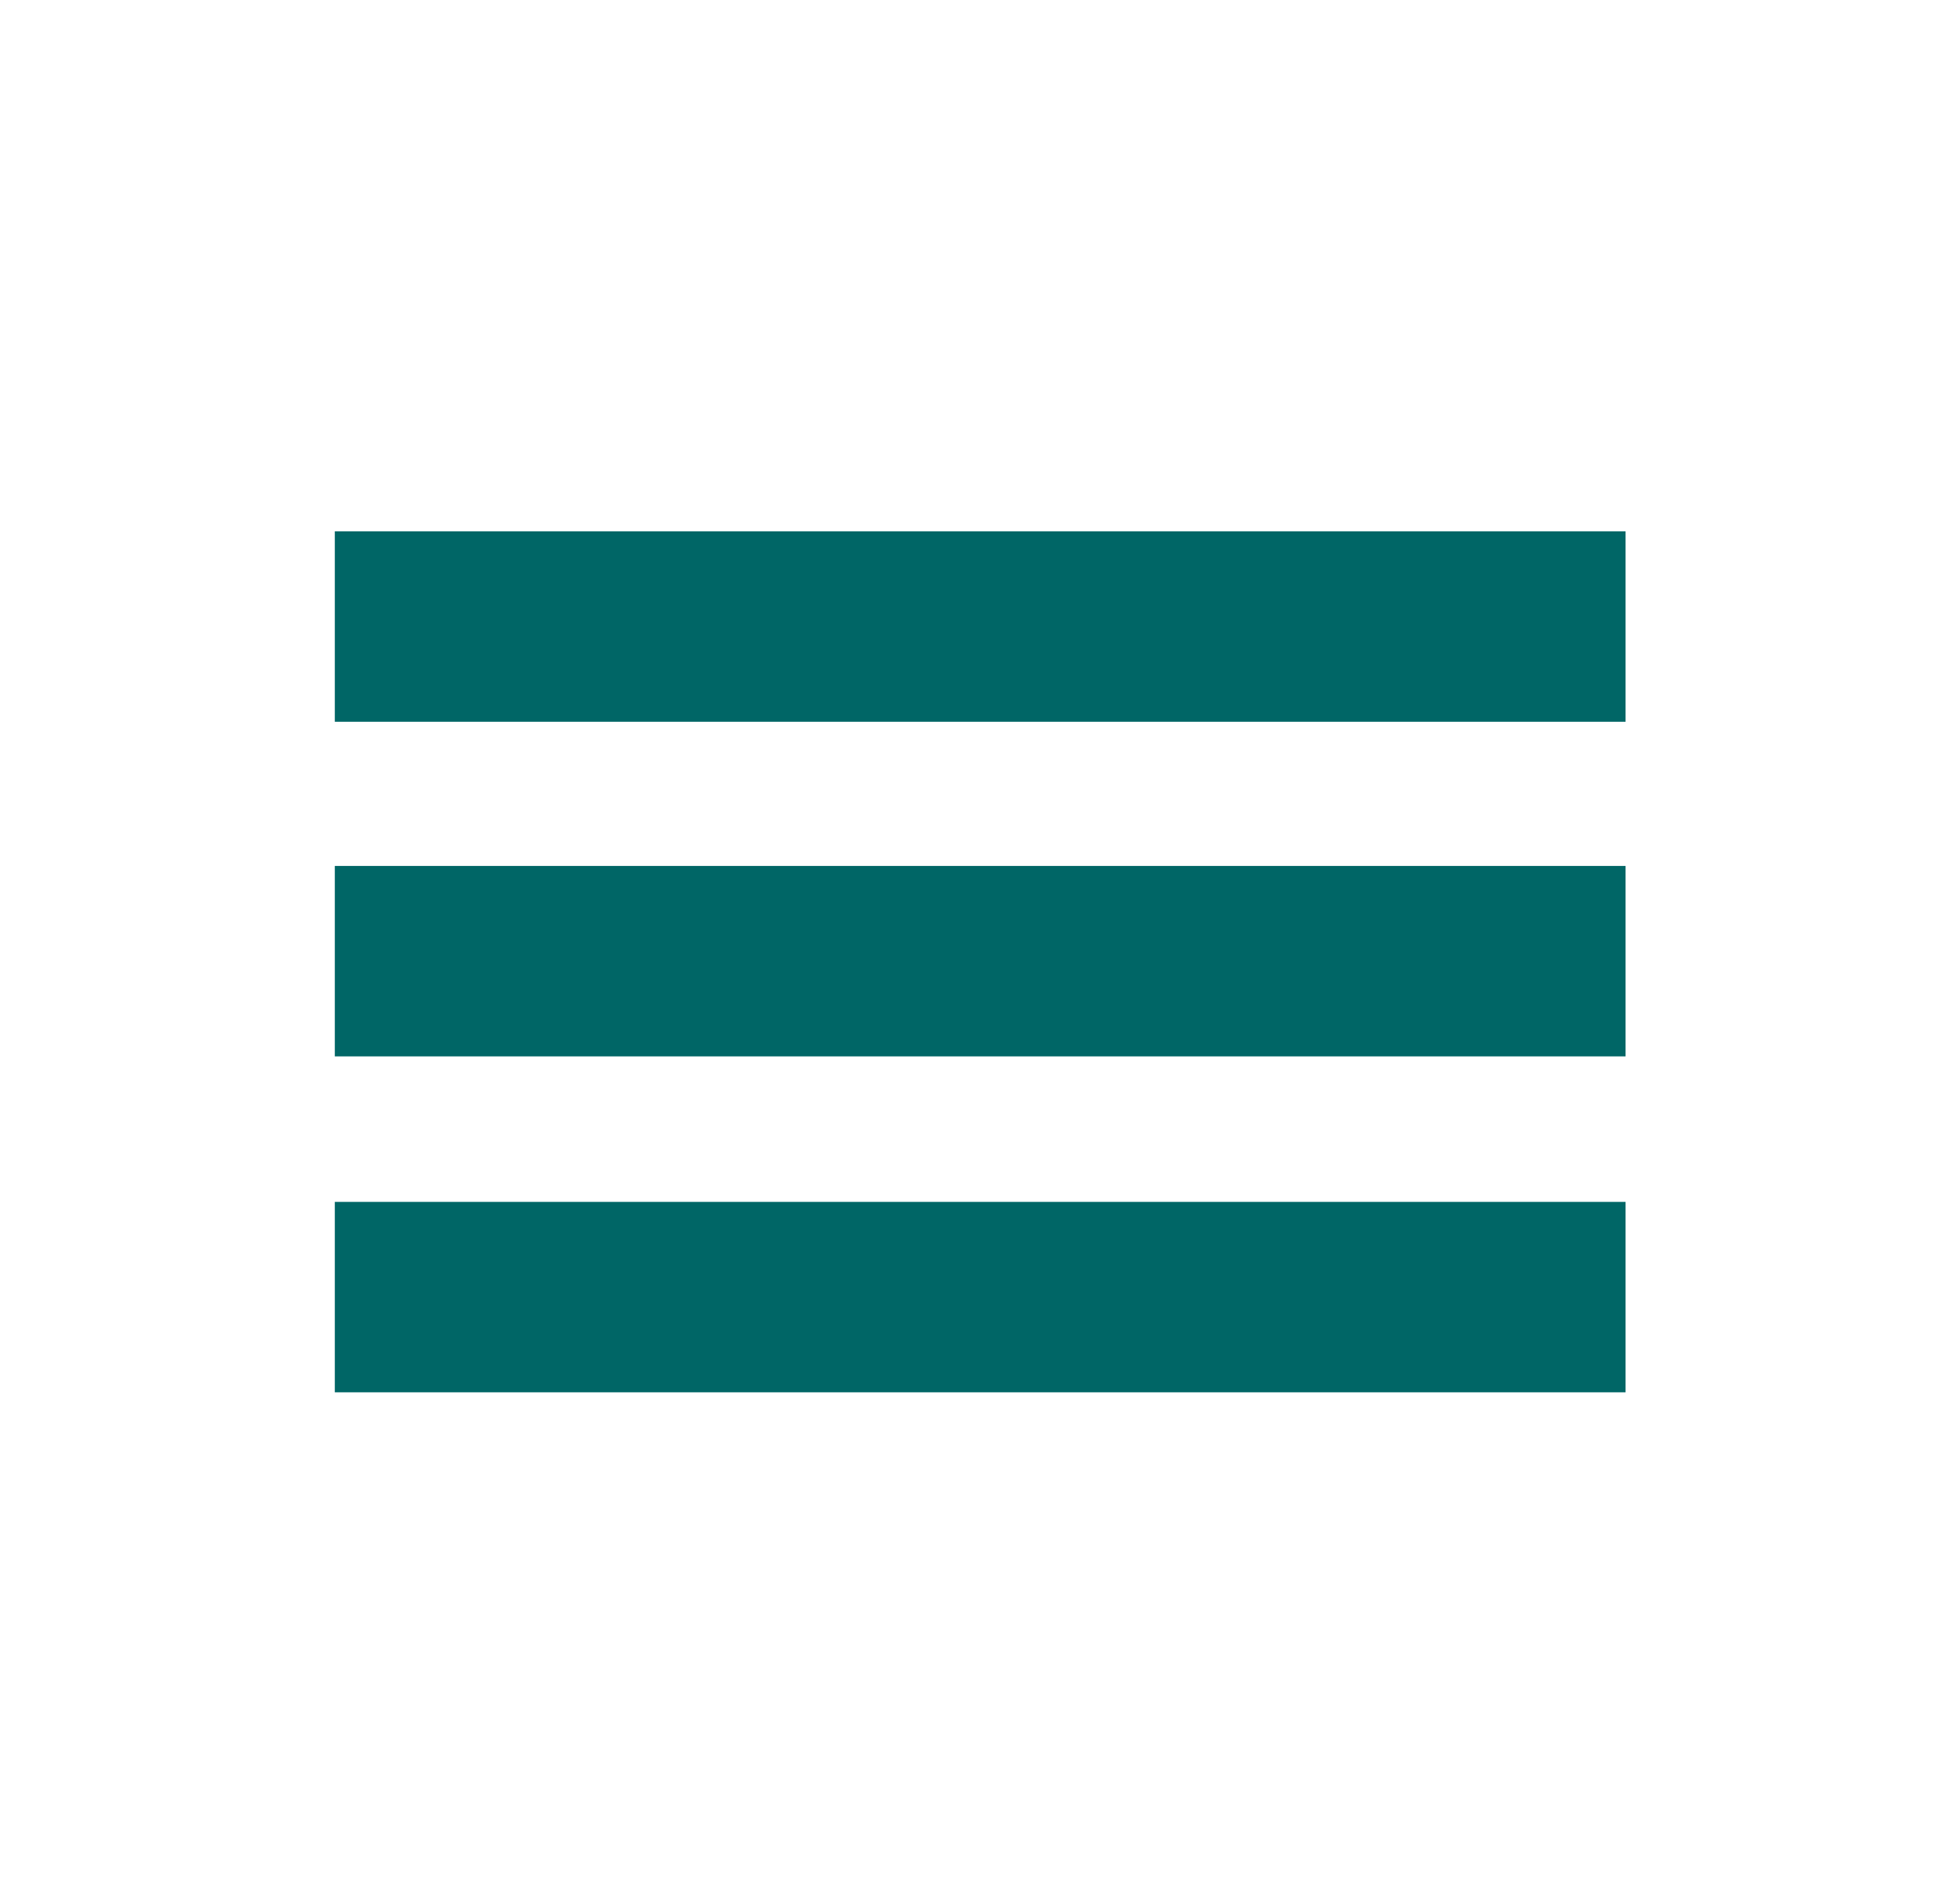 <?xml version="1.0" encoding="utf-8"?>
<!-- Generator: Adobe Illustrator 22.1.0, SVG Export Plug-In . SVG Version: 6.00 Build 0)  -->
<svg version="1.1" id="Ebene_1" xmlns="http://www.w3.org/2000/svg" xmlns:xlink="http://www.w3.org/1999/xlink" x="0px" y="0px"
	 viewBox="0 0 1444 1420" style="enable-background:new 0 0 1444 1420;" xml:space="preserve">
<style type="text/css">
	.st0{fill:none;stroke:#000000;stroke-width:112.065;stroke-miterlimit:10;}
	.st1{fill:none;stroke:#006666;stroke-width:142;stroke-miterlimit:10;}
</style>
<path class="st0" d="M760,1387.2L760,1387.2L760,1387.2z"/>
<line class="st1" x1="249.6" y1="467.2" x2="1211.8" y2="467.2"/>
<line class="st1" x1="249.6" y1="716.7" x2="1211.8" y2="716.7"/>
<line class="st1" x1="249.6" y1="967.2" x2="1211.8" y2="967.2"/>
</svg>
